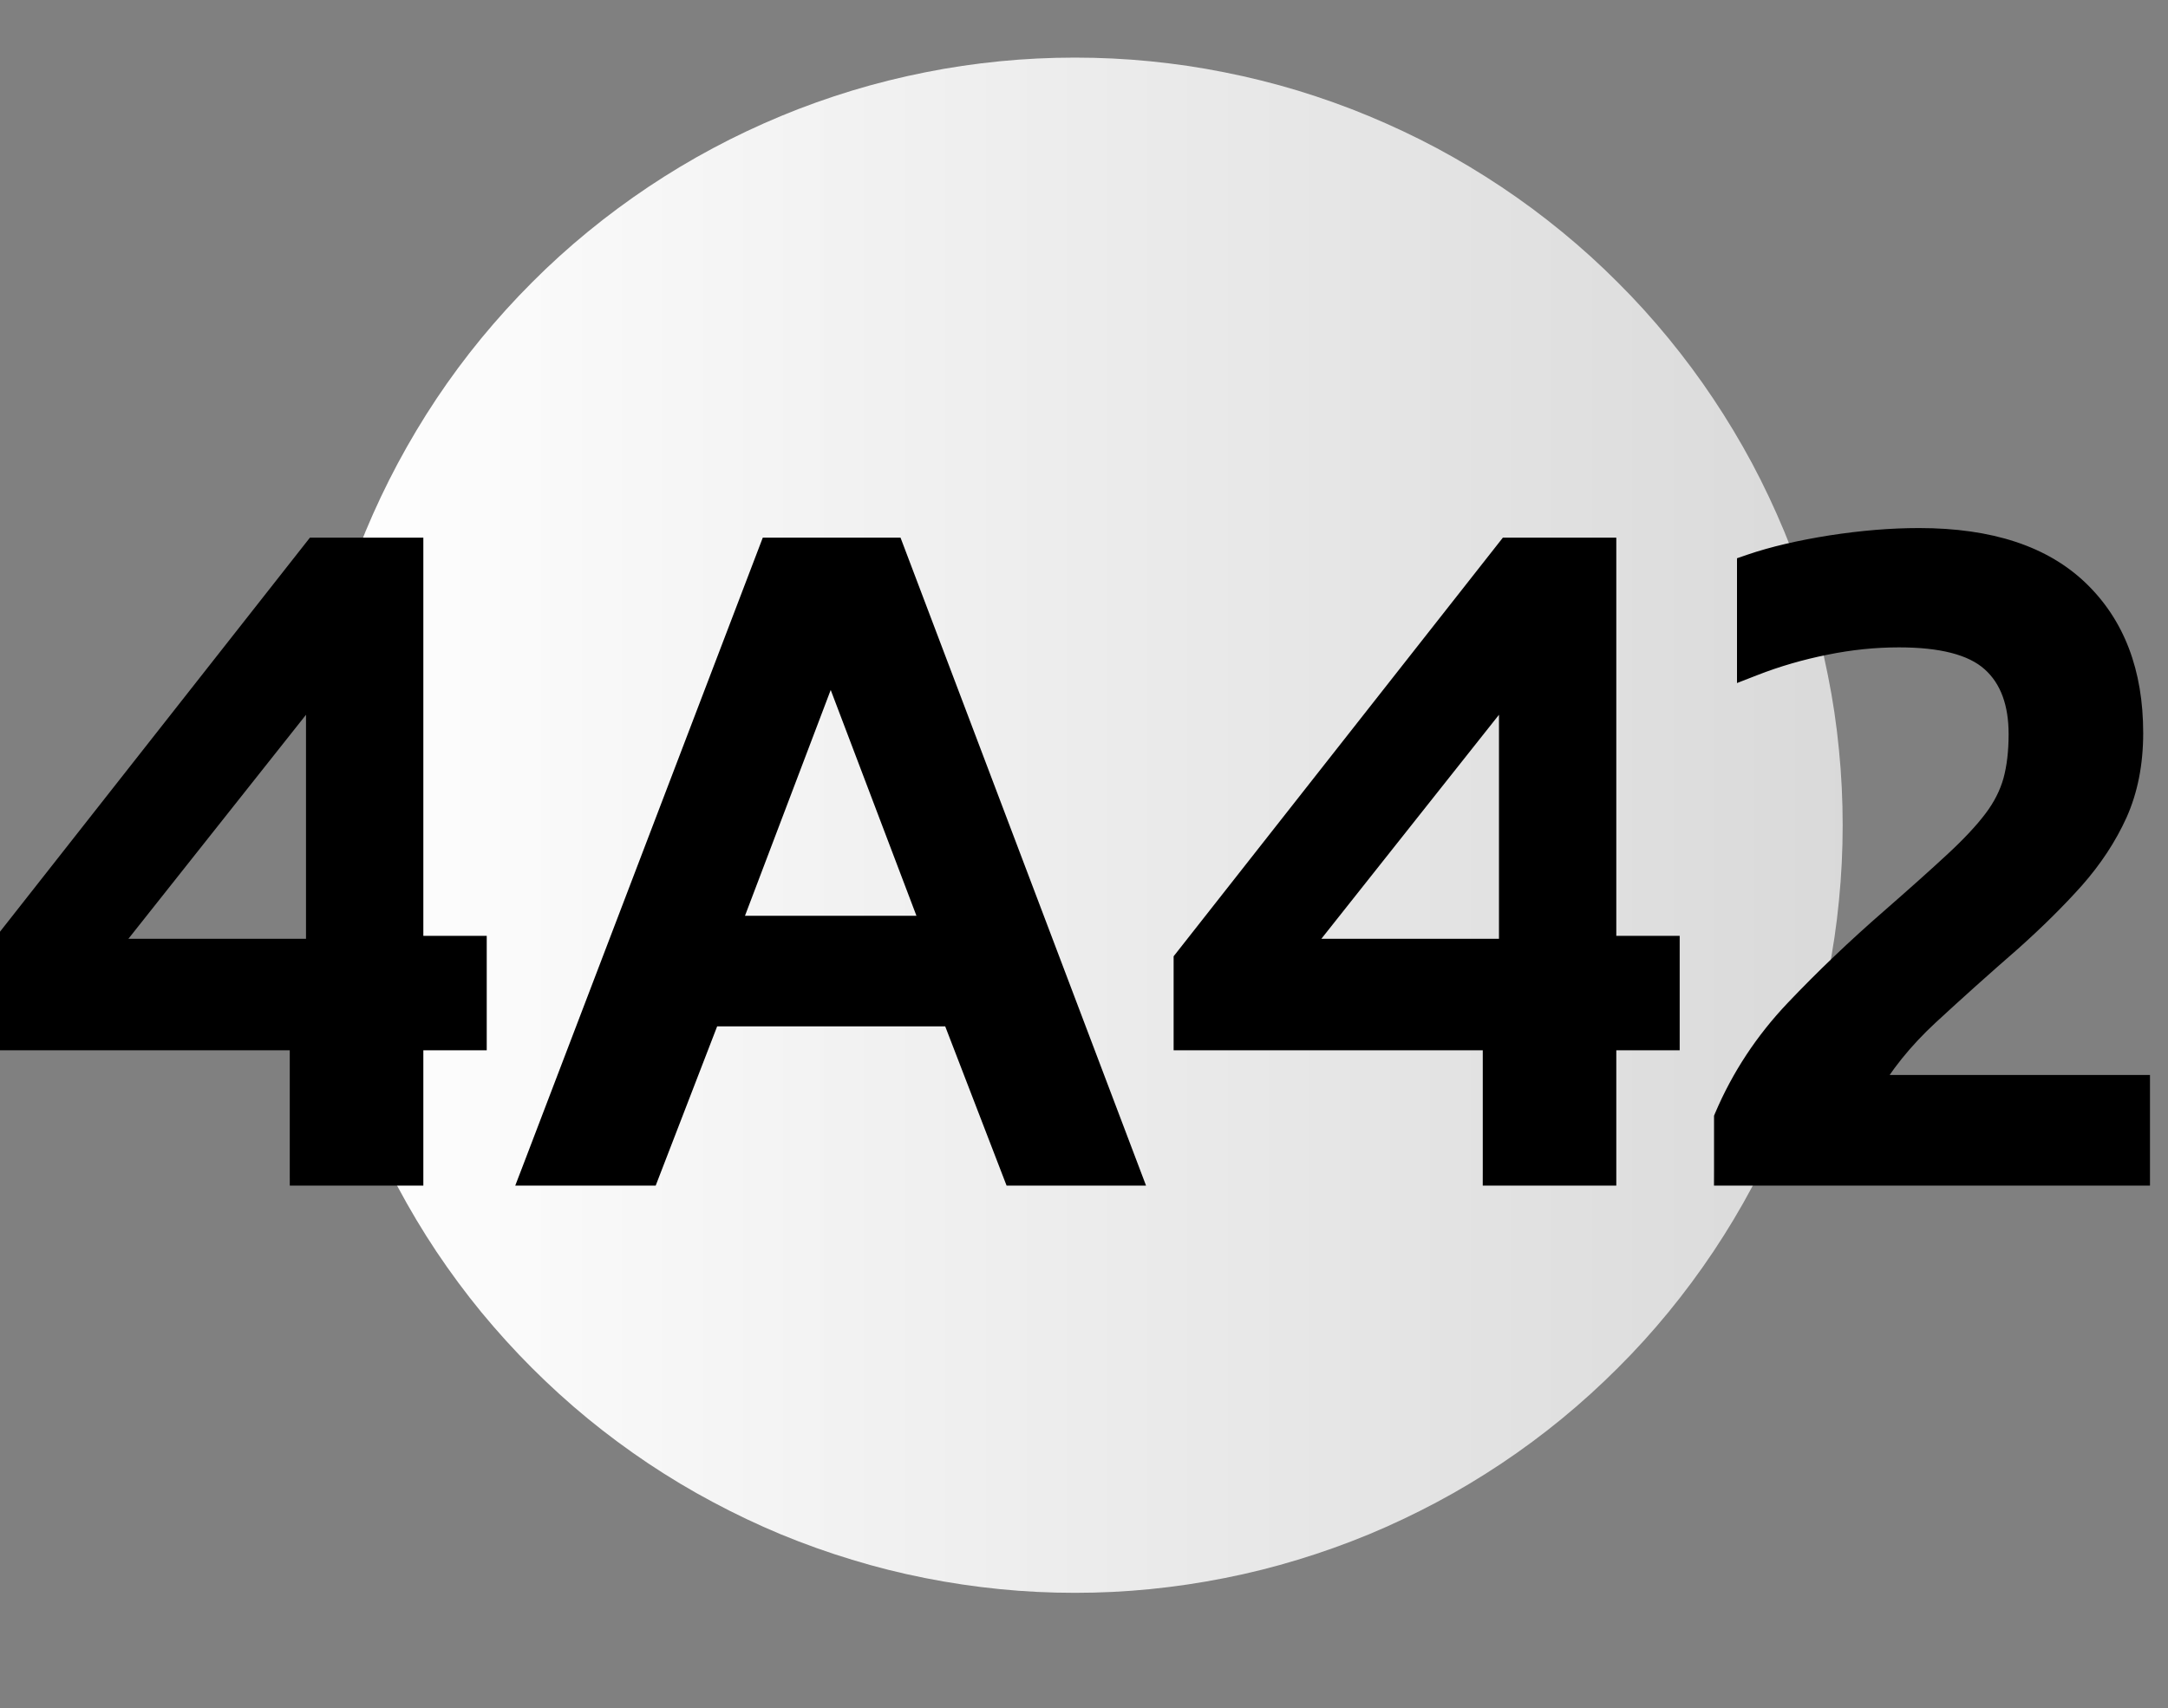 <?xml version="1.0" encoding="UTF-8" standalone="no"?>
<svg
   width="84.96pt"
   height="66.96pt"
   viewBox="0 0 84.96 66.96"
   version="1.1"
   id="svg154"
   xmlns="http://www.w3.org/2000/svg"
   xmlns:svg="http://www.w3.org/2000/svg">
  <rect x="0" y="0" width="84.96" height="66.96" fill="#808080" stroke="none"/>
  <defs
     id="defs142">
    <clipPath
       id="clip-0">
      <path
         clip-rule="nonzero"
         d="M 12 2 L 73 2 L 73 63 L 12 63 Z M 12 2 "
         id="path2" />
    </clipPath>
    <clipPath
       id="clip-1">
      <path
         clip-rule="nonzero"
         d="M 72.211 32.344 C 72.211 33.332 72.164 34.312 72.066 35.293 C 71.973 36.273 71.828 37.25 71.633 38.215 C 71.441 39.18 71.203 40.137 70.918 41.078 C 70.629 42.023 70.301 42.949 69.922 43.859 C 69.543 44.77 69.125 45.66 68.66 46.527 C 68.195 47.398 67.688 48.242 67.141 49.062 C 66.594 49.879 66.008 50.672 65.383 51.434 C 64.758 52.195 64.098 52.926 63.398 53.621 C 62.703 54.316 61.973 54.98 61.211 55.605 C 60.449 56.23 59.66 56.816 58.84 57.363 C 58.02 57.91 57.176 58.418 56.309 58.879 C 55.438 59.344 54.547 59.766 53.637 60.145 C 52.727 60.52 51.801 60.852 50.859 61.137 C 49.914 61.426 48.961 61.664 47.992 61.855 C 47.027 62.047 46.055 62.191 45.074 62.289 C 44.094 62.387 43.109 62.434 42.125 62.434 C 41.137 62.434 40.156 62.387 39.176 62.289 C 38.195 62.191 37.219 62.047 36.254 61.855 C 35.289 61.664 34.332 61.426 33.391 61.137 C 32.445 60.852 31.52 60.52 30.609 60.145 C 29.699 59.766 28.809 59.344 27.941 58.879 C 27.07 58.418 26.227 57.91 25.406 57.363 C 24.59 56.816 23.797 56.23 23.035 55.605 C 22.273 54.98 21.543 54.316 20.848 53.621 C 20.152 52.926 19.492 52.195 18.863 51.434 C 18.238 50.672 17.652 49.879 17.105 49.062 C 16.559 48.242 16.055 47.398 15.59 46.527 C 15.125 45.66 14.703 44.77 14.324 43.859 C 13.949 42.949 13.617 42.023 13.332 41.078 C 13.047 40.137 12.805 39.18 12.613 38.215 C 12.422 37.25 12.277 36.273 12.18 35.293 C 12.082 34.312 12.035 33.332 12.035 32.344 C 12.035 31.359 12.082 30.375 12.18 29.395 C 12.277 28.414 12.422 27.441 12.613 26.477 C 12.805 25.508 13.047 24.555 13.332 23.609 C 13.617 22.668 13.949 21.742 14.324 20.832 C 14.703 19.922 15.125 19.031 15.59 18.16 C 16.055 17.293 16.559 16.449 17.105 15.629 C 17.652 14.809 18.238 14.02 18.863 13.258 C 19.492 12.496 20.152 11.766 20.848 11.07 C 21.543 10.371 22.273 9.711 23.035 9.086 C 23.797 8.461 24.59 7.875 25.406 7.328 C 26.227 6.781 27.07 6.273 27.941 5.809 C 28.809 5.344 29.699 4.926 30.609 4.547 C 31.52 4.168 32.445 3.84 33.391 3.551 C 34.332 3.266 35.289 3.027 36.254 2.836 C 37.219 2.641 38.195 2.5 39.176 2.402 C 40.156 2.305 41.137 2.258 42.125 2.258 C 43.109 2.258 44.094 2.305 45.074 2.402 C 46.055 2.5 47.027 2.641 47.992 2.836 C 48.961 3.027 49.914 3.266 50.859 3.551 C 51.801 3.84 52.727 4.168 53.637 4.547 C 54.547 4.926 55.438 5.344 56.309 5.809 C 57.176 6.273 58.02 6.781 58.84 7.328 C 59.66 7.875 60.449 8.461 61.211 9.086 C 61.973 9.711 62.703 10.371 63.398 11.07 C 64.098 11.766 64.758 12.496 65.383 13.258 C 66.008 14.02 66.594 14.809 67.141 15.629 C 67.688 16.449 68.195 17.293 68.66 18.16 C 69.125 19.031 69.543 19.922 69.922 20.832 C 70.301 21.742 70.629 22.668 70.918 23.609 C 71.203 24.555 71.441 25.508 71.633 26.477 C 71.828 27.441 71.973 28.414 72.066 29.395 C 72.164 30.375 72.211 31.359 72.211 32.344 Z M 72.211 32.344 "
         id="path5" />
    </clipPath>
    <linearGradient
       id="linear-pattern-0"
       gradientUnits="userSpaceOnUse"
       x1="-0"
       y1="0"
       x2="1"
       y2="0"
       gradientTransform="matrix(60.177, 0, 0, 60.177, 12.035, 2.257)">
      <stop
         offset="0"
         stop-color="rgb(100%, 100%, 100%)"
         stop-opacity="1"
         id="stop8" />
      <stop
         offset="0.016"
         stop-color="rgb(99.883%, 99.883%, 99.883%)"
         stop-opacity="1"
         id="stop10" />
      <stop
         offset="0.031"
         stop-color="rgb(99.649%, 99.649%, 99.649%)"
         stop-opacity="1"
         id="stop12" />
      <stop
         offset="0.047"
         stop-color="rgb(99.417%, 99.417%, 99.417%)"
         stop-opacity="1"
         id="stop14" />
      <stop
         offset="0.062"
         stop-color="rgb(99.184%, 99.184%, 99.184%)"
         stop-opacity="1"
         id="stop16" />
      <stop
         offset="0.078"
         stop-color="rgb(98.952%, 98.952%, 98.952%)"
         stop-opacity="1"
         id="stop18" />
      <stop
         offset="0.094"
         stop-color="rgb(98.718%, 98.718%, 98.718%)"
         stop-opacity="1"
         id="stop20" />
      <stop
         offset="0.109"
         stop-color="rgb(98.485%, 98.485%, 98.485%)"
         stop-opacity="1"
         id="stop22" />
      <stop
         offset="0.125"
         stop-color="rgb(98.253%, 98.253%, 98.253%)"
         stop-opacity="1"
         id="stop24" />
      <stop
         offset="0.141"
         stop-color="rgb(98.019%, 98.019%, 98.019%)"
         stop-opacity="1"
         id="stop26" />
      <stop
         offset="0.156"
         stop-color="rgb(97.787%, 97.787%, 97.787%)"
         stop-opacity="1"
         id="stop28" />
      <stop
         offset="0.172"
         stop-color="rgb(97.554%, 97.554%, 97.554%)"
         stop-opacity="1"
         id="stop30" />
      <stop
         offset="0.188"
         stop-color="rgb(97.322%, 97.322%, 97.322%)"
         stop-opacity="1"
         id="stop32" />
      <stop
         offset="0.203"
         stop-color="rgb(97.089%, 97.089%, 97.089%)"
         stop-opacity="1"
         id="stop34" />
      <stop
         offset="0.219"
         stop-color="rgb(96.855%, 96.855%, 96.855%)"
         stop-opacity="1"
         id="stop36" />
      <stop
         offset="0.234"
         stop-color="rgb(96.623%, 96.623%, 96.623%)"
         stop-opacity="1"
         id="stop38" />
      <stop
         offset="0.25"
         stop-color="rgb(96.39%, 96.39%, 96.39%)"
         stop-opacity="1"
         id="stop40" />
      <stop
         offset="0.266"
         stop-color="rgb(96.158%, 96.158%, 96.158%)"
         stop-opacity="1"
         id="stop42" />
      <stop
         offset="0.281"
         stop-color="rgb(95.924%, 95.924%, 95.924%)"
         stop-opacity="1"
         id="stop44" />
      <stop
         offset="0.297"
         stop-color="rgb(95.692%, 95.692%, 95.692%)"
         stop-opacity="1"
         id="stop46" />
      <stop
         offset="0.312"
         stop-color="rgb(95.459%, 95.459%, 95.459%)"
         stop-opacity="1"
         id="stop48" />
      <stop
         offset="0.328"
         stop-color="rgb(95.226%, 95.226%, 95.226%)"
         stop-opacity="1"
         id="stop50" />
      <stop
         offset="0.344"
         stop-color="rgb(94.994%, 94.994%, 94.994%)"
         stop-opacity="1"
         id="stop52" />
      <stop
         offset="0.359"
         stop-color="rgb(94.76%, 94.76%, 94.76%)"
         stop-opacity="1"
         id="stop54" />
      <stop
         offset="0.375"
         stop-color="rgb(94.528%, 94.528%, 94.528%)"
         stop-opacity="1"
         id="stop56" />
      <stop
         offset="0.391"
         stop-color="rgb(94.295%, 94.295%, 94.295%)"
         stop-opacity="1"
         id="stop58" />
      <stop
         offset="0.406"
         stop-color="rgb(94.063%, 94.063%, 94.063%)"
         stop-opacity="1"
         id="stop60" />
      <stop
         offset="0.422"
         stop-color="rgb(93.829%, 93.829%, 93.829%)"
         stop-opacity="1"
         id="stop62" />
      <stop
         offset="0.438"
         stop-color="rgb(93.596%, 93.596%, 93.596%)"
         stop-opacity="1"
         id="stop64" />
      <stop
         offset="0.453"
         stop-color="rgb(93.364%, 93.364%, 93.364%)"
         stop-opacity="1"
         id="stop66" />
      <stop
         offset="0.469"
         stop-color="rgb(93.13%, 93.13%, 93.13%)"
         stop-opacity="1"
         id="stop68" />
      <stop
         offset="0.484"
         stop-color="rgb(92.899%, 92.899%, 92.899%)"
         stop-opacity="1"
         id="stop70" />
      <stop
         offset="0.5"
         stop-color="rgb(92.665%, 92.665%, 92.665%)"
         stop-opacity="1"
         id="stop72" />
      <stop
         offset="0.516"
         stop-color="rgb(92.432%, 92.432%, 92.432%)"
         stop-opacity="1"
         id="stop74" />
      <stop
         offset="0.531"
         stop-color="rgb(92.2%, 92.2%, 92.2%)"
         stop-opacity="1"
         id="stop76" />
      <stop
         offset="0.547"
         stop-color="rgb(91.966%, 91.966%, 91.966%)"
         stop-opacity="1"
         id="stop78" />
      <stop
         offset="0.562"
         stop-color="rgb(91.734%, 91.734%, 91.734%)"
         stop-opacity="1"
         id="stop80" />
      <stop
         offset="0.578"
         stop-color="rgb(91.501%, 91.501%, 91.501%)"
         stop-opacity="1"
         id="stop82" />
      <stop
         offset="0.594"
         stop-color="rgb(91.269%, 91.269%, 91.269%)"
         stop-opacity="1"
         id="stop84" />
      <stop
         offset="0.609"
         stop-color="rgb(91.035%, 91.035%, 91.035%)"
         stop-opacity="1"
         id="stop86" />
      <stop
         offset="0.625"
         stop-color="rgb(90.802%, 90.802%, 90.802%)"
         stop-opacity="1"
         id="stop88" />
      <stop
         offset="0.641"
         stop-color="rgb(90.57%, 90.57%, 90.57%)"
         stop-opacity="1"
         id="stop90" />
      <stop
         offset="0.656"
         stop-color="rgb(90.337%, 90.337%, 90.337%)"
         stop-opacity="1"
         id="stop92" />
      <stop
         offset="0.672"
         stop-color="rgb(90.105%, 90.105%, 90.105%)"
         stop-opacity="1"
         id="stop94" />
      <stop
         offset="0.688"
         stop-color="rgb(89.871%, 89.871%, 89.871%)"
         stop-opacity="1"
         id="stop96" />
      <stop
         offset="0.703"
         stop-color="rgb(89.639%, 89.639%, 89.639%)"
         stop-opacity="1"
         id="stop98" />
      <stop
         offset="0.719"
         stop-color="rgb(89.406%, 89.406%, 89.406%)"
         stop-opacity="1"
         id="stop100" />
      <stop
         offset="0.734"
         stop-color="rgb(89.172%, 89.172%, 89.172%)"
         stop-opacity="1"
         id="stop102" />
      <stop
         offset="0.75"
         stop-color="rgb(88.94%, 88.94%, 88.94%)"
         stop-opacity="1"
         id="stop104" />
      <stop
         offset="0.766"
         stop-color="rgb(88.707%, 88.707%, 88.707%)"
         stop-opacity="1"
         id="stop106" />
      <stop
         offset="0.781"
         stop-color="rgb(88.475%, 88.475%, 88.475%)"
         stop-opacity="1"
         id="stop108" />
      <stop
         offset="0.797"
         stop-color="rgb(88.242%, 88.242%, 88.242%)"
         stop-opacity="1"
         id="stop110" />
      <stop
         offset="0.812"
         stop-color="rgb(88.01%, 88.01%, 88.01%)"
         stop-opacity="1"
         id="stop112" />
      <stop
         offset="0.828"
         stop-color="rgb(87.776%, 87.776%, 87.776%)"
         stop-opacity="1"
         id="stop114" />
      <stop
         offset="0.844"
         stop-color="rgb(87.543%, 87.543%, 87.543%)"
         stop-opacity="1"
         id="stop116" />
      <stop
         offset="0.859"
         stop-color="rgb(87.311%, 87.311%, 87.311%)"
         stop-opacity="1"
         id="stop118" />
      <stop
         offset="0.875"
         stop-color="rgb(87.077%, 87.077%, 87.077%)"
         stop-opacity="1"
         id="stop120" />
      <stop
         offset="0.891"
         stop-color="rgb(86.845%, 86.845%, 86.845%)"
         stop-opacity="1"
         id="stop122" />
      <stop
         offset="0.906"
         stop-color="rgb(86.612%, 86.612%, 86.612%)"
         stop-opacity="1"
         id="stop124" />
      <stop
         offset="0.922"
         stop-color="rgb(86.38%, 86.38%, 86.38%)"
         stop-opacity="1"
         id="stop126" />
      <stop
         offset="0.938"
         stop-color="rgb(86.147%, 86.147%, 86.147%)"
         stop-opacity="1"
         id="stop128" />
      <stop
         offset="0.953"
         stop-color="rgb(85.913%, 85.913%, 85.913%)"
         stop-opacity="1"
         id="stop130" />
      <stop
         offset="0.969"
         stop-color="rgb(85.681%, 85.681%, 85.681%)"
         stop-opacity="1"
         id="stop132" />
      <stop
         offset="0.984"
         stop-color="rgb(85.448%, 85.448%, 85.448%)"
         stop-opacity="1"
         id="stop134" />
      <stop
         offset="1"
         stop-color="rgb(85.216%, 85.216%, 85.216%)"
         stop-opacity="1"
         id="stop136" />
    </linearGradient>
    <clipPath
       id="clip-2">
      <path
         clip-rule="nonzero"
         d="M 0 20 L 84.961 20 L 84.961 47 L 0 47 Z M 0 20 "
         id="path139" />
    </clipPath>
  </defs>
  <g
     clip-path="url(#clip-0)"
     id="g148">
    <g
       clip-path="url(#clip-1)"
       id="g146">
      <path
         fill-rule="nonzero"
         fill="url(#linear-pattern-0)"
         d="M 12.035,2.258 V 62.434 H 72.211 V 2.258 Z m 0,0"
         id="path144" />
    </g>
  </g>
  <g
     clip-path="url(#clip-2)"
     id="g152">
    <path
       fill-rule="nonzero"
       fill="#000000"
       fill-opacity="1"
       d="m 11.355,45.887 v -5.305 h 0.586 v 0.586 H -0.758 V 37.484 L 12.145,21.074 h 4.445 v 16.199 h -0.586 v -0.59 h 3.07 v 4.484 h -3.07 v -0.586 h 0.586 v 5.891 h -5.234 z m 1.172,0 h -0.586 v -0.59 h 4.062 v 0.59 h -0.59 v -5.891 h 3.07 v 0.586 h -0.586 v -3.309 h 0.586 v 0.586 H 15.414 V 21.664 h 0.59 V 22.25 H 12.43 V 21.664 L 12.891,22.027 0.293,38.051 -0.168,37.688 h 0.586 v 2.895 H -0.168 V 39.996 H 12.527 Z M 3.816,36.797 h 8.766 v 0.59 H 11.992 V 26.328 h 0.59 L 13.043,26.691 4.277,37.75 3.816,37.387 Z M 2.602,37.973 13.168,24.641 v 13.332 z m 9.34,7.914 V 40.582 H -0.168 V 37.688 L 12.43,21.664 h 3.574 v 15.609 h 2.48 v 3.309 h -2.48 v 5.305 z m -8.125,-8.5 h 8.766 V 26.328 Z m 16.68,8.289 9.395,-24.602 h 5.398 l 9.621,25.398 h -5.465 l -2.551,-6.621 0.547,-0.211 v 0.59 H 27.699 V 39.641 L 28.25,39.852 25.695,46.473 h -5.504 z m 1.098,0.418 -0.551,-0.207 v -0.59 h 4.25 v 0.59 l -0.547,-0.215 2.551,-6.617 H 37.844 l 2.555,6.617 -0.551,0.215 V 45.297 H 44.062 v 0.59 L 43.512,46.094 34.336,21.871 34.883,21.664 V 22.25 H 30.297 V 21.664 L 30.844,21.875 Z m 6.746,-10.199 h 8.426 v 0.586 l -0.551,0.211 -4.211,-11.094 0.547,-0.211 0.551,0.211 -4.211,11.094 -0.551,-0.211 z m -0.852,1.176 5.062,-13.34 5.066,13.34 z m -6.445,8.816 9.254,-24.223 h 4.586 L 44.062,45.887 h -4.215 l -2.406,-6.246 h -9.742 l -2.406,6.246 z m 7.297,-9.406 h 8.426 l -4.215,-11.094 z m 29.766,9.406 v -5.305 h 0.586 v 0.586 H 45.992 V 37.484 L 58.895,21.074 h 4.445 v 16.199 h -0.586 v -0.59 h 3.07 v 4.484 h -3.07 v -0.586 h 0.586 v 5.891 h -5.234 z m 1.172,0 h -0.586 v -0.59 h 4.062 v 0.59 h -0.59 v -5.891 h 3.07 v 0.586 h -0.586 v -3.309 h 0.586 v 0.586 H 62.164 V 21.664 h 0.59 V 22.25 H 59.18 V 21.664 L 59.641,22.027 47.043,38.051 46.582,37.688 h 0.586 v 2.895 h -0.586 v -0.586 h 12.695 z m -8.711,-9.09 h 8.766 v 0.59 H 58.742 V 26.328 h 0.59 L 59.793,26.691 51.027,37.75 50.566,37.387 Z m -1.215,1.176 10.566,-13.332 v 13.332 z m 9.34,7.914 V 40.582 H 46.582 V 37.688 L 59.18,21.664 h 3.574 v 15.609 h 2.48 v 3.309 h -2.48 v 5.305 z m -8.125,-8.5 h 8.766 V 26.328 Z m 16.602,8.5 V 43.734 L 67.215,43.625 c 0.68,-1.598 1.625,-3.031 2.84,-4.312 1.18,-1.242 2.441,-2.445 3.785,-3.613 0.996,-0.871 1.828,-1.613 2.488,-2.227 0.637,-0.59 1.133,-1.121 1.488,-1.594 0.332,-0.441 0.562,-0.898 0.695,-1.367 0.133,-0.484 0.203,-1.066 0.203,-1.738 0,-1.129 -0.312,-1.977 -0.934,-2.535 C 77.141,25.66 76.016,25.375 74.414,25.375 c -0.914,0 -1.848,0.094 -2.801,0.289 -0.957,0.191 -1.871,0.457 -2.742,0.797 l -0.801,0.312 v -4.891 l 0.398,-0.137 c 0.91,-0.312 1.984,-0.562 3.219,-0.758 1.234,-0.191 2.406,-0.289 3.516,-0.289 2.867,0 5.043,0.719 6.539,2.16 1.496,1.441 2.246,3.402 2.246,5.875 0,1.238 -0.219,2.34 -0.652,3.309 -0.426,0.941 -1.012,1.832 -1.75,2.668 -0.719,0.805 -1.551,1.629 -2.496,2.473 -1.152,1.004 -2.234,1.973 -3.242,2.906 -0.973,0.902 -1.758,1.875 -2.352,2.926 l -0.512,-0.289 v -0.59 h 11.27 v 4.336 H 67.168 Z m 1.176,0 h -0.59 v -0.59 h 15.91 v 0.59 h -0.586 v -3.16 h 0.586 V 43.312 H 71.973 l 0.5,-0.879 c 0.656,-1.152 1.516,-2.223 2.574,-3.203 1.02,-0.945 2.109,-1.918 3.262,-2.922 0.91,-0.812 1.711,-1.605 2.398,-2.379 0.66,-0.746 1.18,-1.535 1.559,-2.371 0.363,-0.812 0.547,-1.754 0.547,-2.824 0,-2.141 -0.629,-3.816 -1.887,-5.031 C 79.66,22.484 77.754,21.875 75.203,21.875 c -1.047,0 -2.16,0.094 -3.332,0.273 -1.172,0.184 -2.176,0.422 -3.023,0.711 L 68.656,22.305 h 0.59 v 3.609 H 68.656 l -0.211,-0.547 c 0.934,-0.363 1.914,-0.648 2.938,-0.855 1.027,-0.211 2.039,-0.312 3.031,-0.312 1.902,0 3.289,0.387 4.152,1.164 0.883,0.793 1.324,1.93 1.324,3.41 0,0.781 -0.082,1.465 -0.25,2.055 -0.168,0.609 -0.465,1.195 -0.883,1.758 -0.398,0.527 -0.941,1.113 -1.633,1.75 -0.668,0.621 -1.508,1.371 -2.516,2.25 -1.312,1.145 -2.547,2.32 -3.699,3.535 -1.117,1.176 -1.988,2.5 -2.613,3.965 l -0.543,-0.23 h 0.59 z m -0.59,0 v -2.031 c 0.652,-1.531 1.562,-2.91 2.727,-4.137 1.168,-1.23 2.414,-2.422 3.742,-3.574 1.004,-0.879 1.84,-1.625 2.504,-2.238 0.664,-0.613 1.184,-1.172 1.559,-1.676 0.379,-0.5 0.641,-1.02 0.793,-1.559 0.148,-0.539 0.223,-1.172 0.223,-1.898 0,-1.305 -0.375,-2.297 -1.129,-2.973 -0.75,-0.676 -2.004,-1.016 -3.758,-1.016 -0.953,0 -1.926,0.102 -2.918,0.301 -0.988,0.199 -1.934,0.477 -2.84,0.828 v -3.609 c 0.879,-0.301 1.922,-0.547 3.125,-0.734 1.203,-0.188 2.344,-0.281 3.422,-0.281 2.707,0 4.75,0.664 6.129,1.992 1.379,1.328 2.07,3.145 2.07,5.453 0,1.152 -0.203,2.176 -0.602,3.066 -0.402,0.891 -0.953,1.73 -1.656,2.52 -0.703,0.789 -1.516,1.598 -2.445,2.426 -1.152,1.004 -2.238,1.973 -3.254,2.914 -1.016,0.941 -1.836,1.961 -2.461,3.066 h 10.68 v 3.16 z m 0,0"
       id="path150" />
  </g>
</svg>
